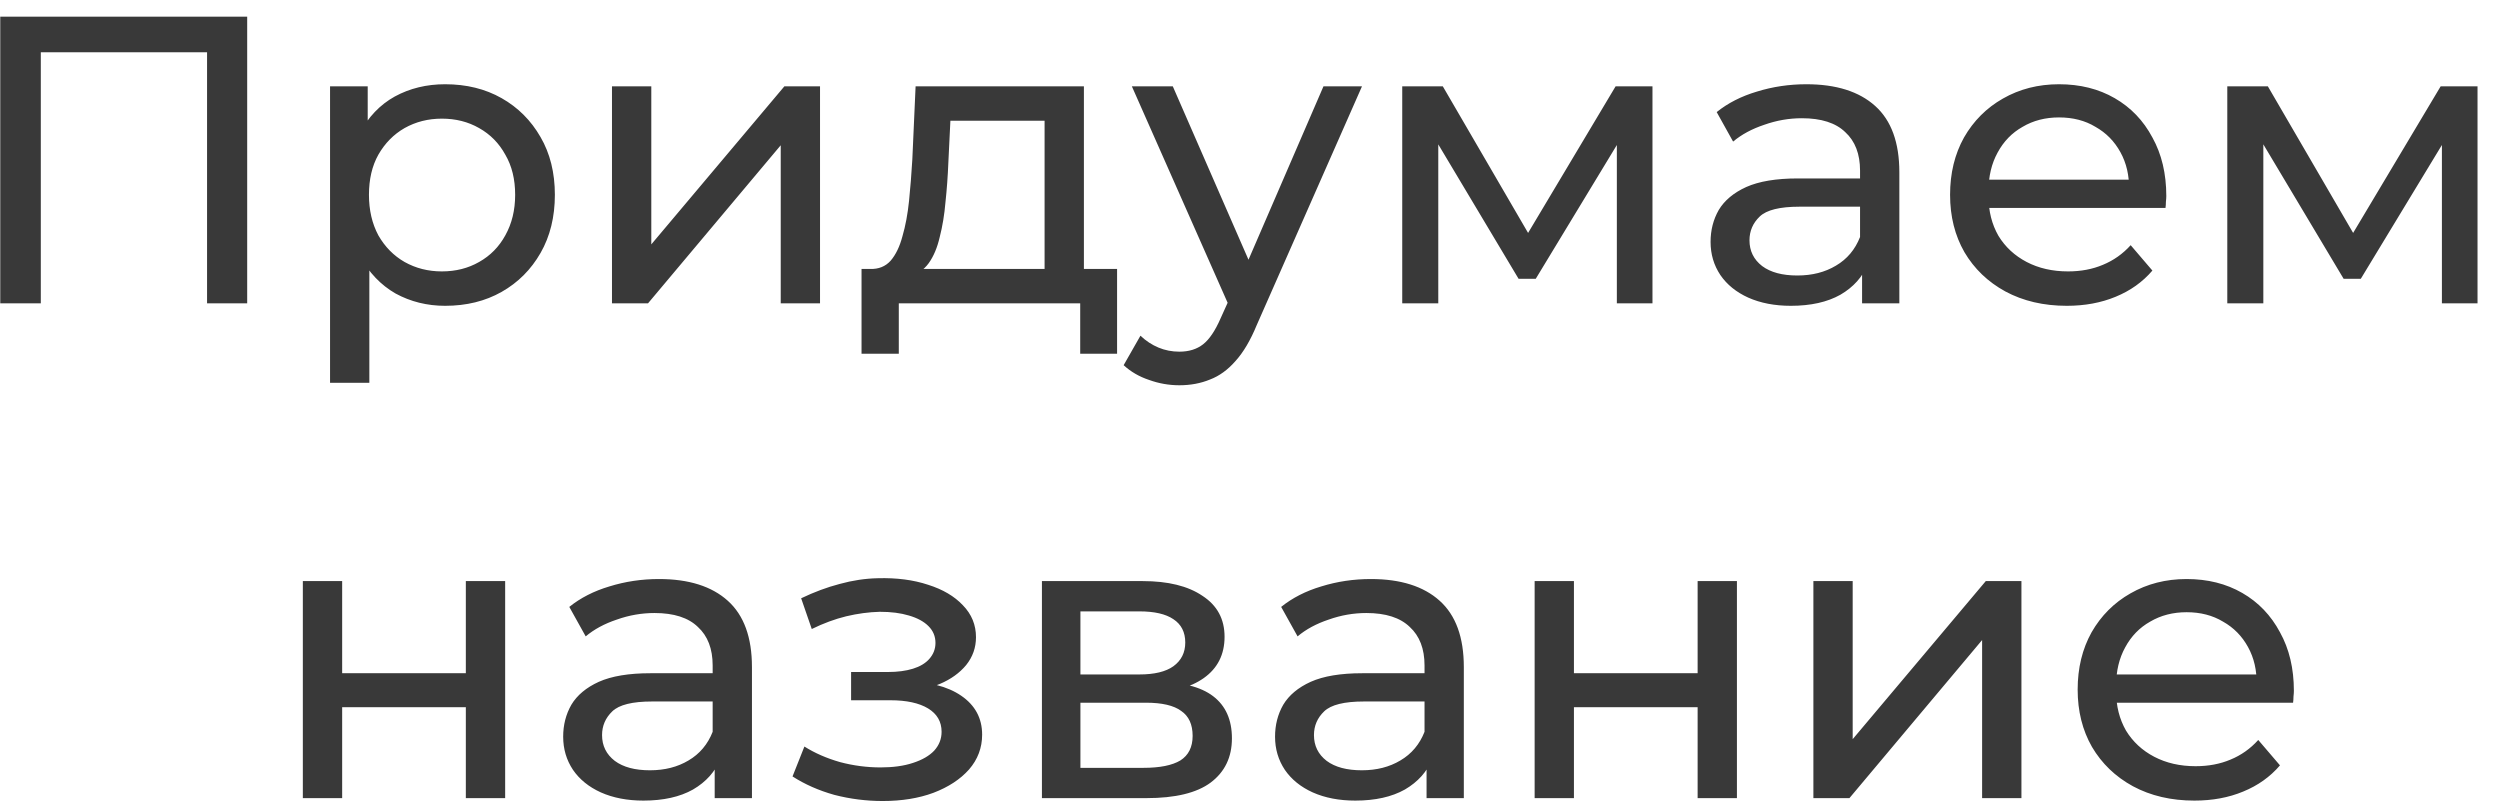 <?xml version="1.0" encoding="UTF-8"?> <svg xmlns="http://www.w3.org/2000/svg" width="96" height="31" viewBox="0 0 96 31" fill="none"><path d="M0.01 11.648V0.64H9.492V11.648H7.951V1.6L8.329 2.008H1.173L1.567 1.6V11.648H0.01ZM17.093 11.743C16.401 11.743 15.766 11.585 15.19 11.271C14.623 10.946 14.168 10.469 13.822 9.84C13.486 9.211 13.318 8.425 13.318 7.481C13.318 6.538 13.481 5.751 13.806 5.122C14.141 4.493 14.592 4.021 15.158 3.707C15.735 3.392 16.38 3.235 17.093 3.235C17.91 3.235 18.634 3.413 19.263 3.77C19.892 4.126 20.39 4.624 20.757 5.264C21.123 5.893 21.307 6.632 21.307 7.481C21.307 8.33 21.123 9.075 20.757 9.714C20.39 10.354 19.892 10.852 19.263 11.208C18.634 11.565 17.91 11.743 17.093 11.743ZM12.674 14.699V3.314H14.12V5.563L14.026 7.497L14.183 9.431V14.699H12.674ZM16.967 10.422C17.501 10.422 17.978 10.301 18.398 10.06C18.828 9.819 19.163 9.478 19.404 9.038C19.656 8.587 19.782 8.068 19.782 7.481C19.782 6.883 19.656 6.37 19.404 5.94C19.163 5.5 18.828 5.159 18.398 4.918C17.978 4.677 17.501 4.556 16.967 4.556C16.442 4.556 15.966 4.677 15.536 4.918C15.116 5.159 14.781 5.5 14.529 5.94C14.288 6.37 14.168 6.883 14.168 7.481C14.168 8.068 14.288 8.587 14.529 9.038C14.781 9.478 15.116 9.819 15.536 10.06C15.966 10.301 16.442 10.422 16.967 10.422ZM23.5 11.648V3.314H25.01V9.384L30.121 3.314H31.489V11.648H29.98V5.578L24.884 11.648H23.5ZM40.112 10.941V4.635H36.495L36.417 6.239C36.396 6.763 36.359 7.271 36.306 7.764C36.265 8.246 36.191 8.692 36.086 9.101C35.992 9.51 35.85 9.845 35.662 10.107C35.473 10.369 35.221 10.532 34.907 10.595L33.413 10.328C33.738 10.338 34 10.233 34.199 10.013C34.398 9.782 34.55 9.468 34.655 9.069C34.771 8.671 34.855 8.22 34.907 7.717C34.959 7.203 35.001 6.674 35.033 6.129L35.159 3.314H41.622V10.941H40.112ZM33.083 13.583V10.328H42.896V13.583H41.48V11.648H34.514V13.583H33.083ZM45.287 14.794C44.889 14.794 44.501 14.726 44.123 14.589C43.746 14.463 43.421 14.275 43.148 14.023L43.793 12.891C44.003 13.09 44.233 13.242 44.485 13.347C44.737 13.452 45.004 13.504 45.287 13.504C45.654 13.504 45.958 13.41 46.199 13.221C46.44 13.032 46.666 12.697 46.875 12.215L47.394 11.067L47.551 10.878L50.822 3.314H52.301L48.259 12.482C48.018 13.069 47.745 13.53 47.441 13.866C47.148 14.201 46.823 14.437 46.466 14.573C46.11 14.72 45.717 14.794 45.287 14.794ZM47.269 11.916L43.463 3.314H45.035L48.275 10.736L47.269 11.916ZM53.846 11.648V3.314H55.403L58.989 9.478H58.36L62.04 3.314H63.455V11.648H62.087V5.012L62.338 5.154L58.973 10.705H58.313L54.931 5.044L55.23 4.981V11.648H53.846ZM71.504 11.648V9.887L71.426 9.557V6.553C71.426 5.914 71.237 5.421 70.859 5.075C70.493 4.719 69.937 4.54 69.192 4.54C68.7 4.54 68.218 4.624 67.746 4.792C67.274 4.949 66.876 5.164 66.551 5.437L65.921 4.304C66.351 3.958 66.865 3.696 67.463 3.518C68.071 3.329 68.705 3.235 69.365 3.235C70.508 3.235 71.389 3.513 72.007 4.069C72.626 4.624 72.935 5.473 72.935 6.616V11.648H71.504ZM68.768 11.743C68.149 11.743 67.604 11.638 67.132 11.428C66.671 11.219 66.315 10.93 66.063 10.563C65.811 10.186 65.686 9.761 65.686 9.29C65.686 8.839 65.79 8.43 66 8.063C66.22 7.696 66.572 7.402 67.054 7.182C67.547 6.962 68.207 6.852 69.035 6.852H71.677V7.937H69.098C68.343 7.937 67.835 8.063 67.573 8.315C67.311 8.566 67.18 8.87 67.18 9.227C67.18 9.636 67.342 9.966 67.667 10.217C67.992 10.459 68.443 10.579 69.019 10.579C69.586 10.579 70.078 10.453 70.498 10.202C70.928 9.95 71.237 9.583 71.426 9.101L71.724 10.139C71.525 10.632 71.174 11.025 70.671 11.318C70.168 11.601 69.533 11.743 68.768 11.743ZM79.365 11.743C78.474 11.743 77.688 11.559 77.006 11.192C76.335 10.825 75.811 10.322 75.434 9.683C75.067 9.043 74.883 8.309 74.883 7.481C74.883 6.653 75.061 5.919 75.418 5.279C75.785 4.64 76.283 4.142 76.912 3.785C77.551 3.419 78.269 3.235 79.066 3.235C79.874 3.235 80.587 3.413 81.205 3.77C81.824 4.126 82.306 4.629 82.652 5.279C83.008 5.919 83.186 6.669 83.186 7.528C83.186 7.591 83.181 7.665 83.171 7.748C83.171 7.832 83.165 7.911 83.155 7.984H76.063V6.899H82.369L81.755 7.277C81.766 6.742 81.656 6.265 81.425 5.846C81.195 5.426 80.875 5.101 80.466 4.871C80.067 4.629 79.601 4.509 79.066 4.509C78.542 4.509 78.076 4.629 77.667 4.871C77.258 5.101 76.938 5.431 76.707 5.861C76.477 6.281 76.361 6.763 76.361 7.308V7.56C76.361 8.115 76.487 8.613 76.739 9.054C77.001 9.484 77.363 9.819 77.824 10.06C78.285 10.301 78.815 10.422 79.412 10.422C79.905 10.422 80.351 10.338 80.749 10.17C81.158 10.002 81.514 9.751 81.818 9.415L82.652 10.39C82.274 10.831 81.803 11.166 81.237 11.397C80.681 11.627 80.057 11.743 79.365 11.743ZM85.528 11.648V3.314H87.085L90.671 9.478H90.042L93.722 3.314H95.137V11.648H93.769V5.012L94.02 5.154L90.655 10.705H89.995L86.614 5.044L86.912 4.981V11.648H85.528ZM11.629 30.648V22.314H13.139V25.852H17.888V22.314H19.398V30.648H17.888V27.157H13.139V30.648H11.629ZM27.444 30.648V28.887L27.366 28.557V25.553C27.366 24.914 27.177 24.421 26.799 24.075C26.433 23.719 25.877 23.54 25.133 23.54C24.64 23.54 24.157 23.624 23.686 23.792C23.214 23.949 22.816 24.164 22.491 24.437L21.861 23.305C22.291 22.959 22.805 22.696 23.403 22.518C24.011 22.329 24.645 22.235 25.305 22.235C26.448 22.235 27.329 22.513 27.947 23.069C28.566 23.624 28.875 24.473 28.875 25.616V30.648H27.444ZM24.708 30.743C24.089 30.743 23.544 30.638 23.072 30.428C22.611 30.219 22.255 29.93 22.003 29.563C21.751 29.186 21.626 28.761 21.626 28.29C21.626 27.839 21.73 27.43 21.94 27.063C22.16 26.696 22.512 26.402 22.994 26.182C23.486 25.962 24.147 25.852 24.975 25.852H27.617V26.937H25.038C24.283 26.937 23.775 27.063 23.513 27.315C23.251 27.566 23.119 27.87 23.119 28.227C23.119 28.636 23.282 28.966 23.607 29.217C23.932 29.459 24.383 29.579 24.959 29.579C25.526 29.579 26.018 29.453 26.438 29.202C26.867 28.95 27.177 28.583 27.366 28.101L27.664 29.139C27.465 29.631 27.114 30.025 26.611 30.318C26.108 30.601 25.473 30.743 24.708 30.743ZM33.893 30.759C33.264 30.759 32.645 30.68 32.037 30.523C31.44 30.355 30.905 30.119 30.433 29.815L30.889 28.667C31.288 28.919 31.744 29.118 32.258 29.265C32.771 29.401 33.29 29.469 33.814 29.469C34.297 29.469 34.711 29.411 35.057 29.296C35.413 29.181 35.686 29.023 35.874 28.824C36.063 28.615 36.157 28.373 36.157 28.101C36.157 27.713 35.984 27.414 35.639 27.204C35.293 26.995 34.81 26.89 34.192 26.89H32.682V25.805H34.097C34.464 25.805 34.784 25.763 35.057 25.679C35.329 25.595 35.539 25.469 35.686 25.302C35.843 25.123 35.922 24.919 35.922 24.688C35.922 24.437 35.833 24.222 35.654 24.044C35.476 23.865 35.224 23.729 34.899 23.635C34.585 23.54 34.213 23.493 33.783 23.493C33.364 23.504 32.934 23.561 32.493 23.666C32.064 23.771 31.623 23.933 31.172 24.154L30.764 22.974C31.267 22.733 31.759 22.55 32.242 22.424C32.734 22.288 33.222 22.214 33.704 22.204C34.428 22.183 35.072 22.267 35.639 22.455C36.205 22.634 36.65 22.896 36.975 23.242C37.311 23.587 37.478 23.996 37.478 24.468C37.478 24.867 37.353 25.223 37.101 25.538C36.849 25.842 36.514 26.083 36.095 26.261C35.675 26.439 35.193 26.528 34.648 26.528L34.711 26.167C35.644 26.167 36.378 26.35 36.912 26.717C37.447 27.084 37.714 27.582 37.714 28.211C37.714 28.714 37.547 29.16 37.211 29.548C36.876 29.925 36.42 30.224 35.843 30.444C35.277 30.654 34.627 30.759 33.893 30.759ZM40.01 30.648V22.314H43.878C44.853 22.314 45.618 22.502 46.174 22.88C46.74 23.247 47.023 23.771 47.023 24.452C47.023 25.134 46.756 25.663 46.221 26.041C45.697 26.408 45 26.591 44.13 26.591L44.366 26.182C45.361 26.182 46.101 26.366 46.583 26.733C47.065 27.1 47.306 27.64 47.306 28.352C47.306 29.076 47.034 29.642 46.489 30.051C45.954 30.449 45.131 30.648 44.02 30.648H40.01ZM41.488 29.485H43.91C44.538 29.485 45.01 29.39 45.325 29.202C45.639 29.003 45.797 28.688 45.797 28.258C45.797 27.818 45.65 27.498 45.356 27.299C45.073 27.089 44.622 26.984 44.004 26.984H41.488V29.485ZM41.488 25.899H43.752C44.329 25.899 44.764 25.794 45.057 25.585C45.361 25.364 45.514 25.061 45.514 24.673C45.514 24.274 45.361 23.975 45.057 23.776C44.764 23.577 44.329 23.477 43.752 23.477H41.488V25.899ZM54.78 30.648V28.887L54.702 28.557V25.553C54.702 24.914 54.513 24.421 54.135 24.075C53.768 23.719 53.213 23.54 52.468 23.54C51.976 23.54 51.493 23.624 51.022 23.792C50.55 23.949 50.151 24.164 49.827 24.437L49.197 23.305C49.627 22.959 50.141 22.696 50.739 22.518C51.347 22.329 51.981 22.235 52.641 22.235C53.784 22.235 54.665 22.513 55.283 23.069C55.902 23.624 56.211 24.473 56.211 25.616V30.648H54.78ZM52.044 30.743C51.425 30.743 50.88 30.638 50.408 30.428C49.947 30.219 49.591 29.93 49.339 29.563C49.087 29.186 48.962 28.761 48.962 28.29C48.962 27.839 49.066 27.43 49.276 27.063C49.496 26.696 49.847 26.402 50.33 26.182C50.822 25.962 51.483 25.852 52.311 25.852H54.953V26.937H52.374C51.619 26.937 51.111 27.063 50.849 27.315C50.587 27.566 50.456 27.87 50.456 28.227C50.456 28.636 50.618 28.966 50.943 29.217C51.268 29.459 51.719 29.579 52.295 29.579C52.862 29.579 53.354 29.453 53.774 29.202C54.203 28.95 54.513 28.583 54.702 28.101L55 29.139C54.801 29.631 54.45 30.025 53.947 30.318C53.443 30.601 52.809 30.743 52.044 30.743ZM58.93 30.648V22.314H60.439V25.852H65.189V22.314H66.698V30.648H65.189V27.157H60.439V30.648H58.93ZM69.634 30.648V22.314H71.143V28.384L76.254 22.314H77.623V30.648H76.113V24.578L71.018 30.648H69.634ZM84.264 30.743C83.373 30.743 82.587 30.559 81.905 30.192C81.234 29.826 80.71 29.322 80.333 28.683C79.966 28.043 79.782 27.309 79.782 26.481C79.782 25.653 79.96 24.919 80.317 24.279C80.684 23.64 81.182 23.142 81.811 22.785C82.45 22.419 83.168 22.235 83.965 22.235C84.772 22.235 85.485 22.413 86.104 22.77C86.722 23.126 87.205 23.63 87.551 24.279C87.907 24.919 88.085 25.669 88.085 26.528C88.085 26.591 88.08 26.665 88.07 26.748C88.07 26.832 88.064 26.911 88.054 26.984H80.962V25.899H87.268L86.654 26.277C86.665 25.742 86.555 25.265 86.324 24.846C86.094 24.426 85.774 24.101 85.365 23.871C84.966 23.63 84.5 23.509 83.965 23.509C83.441 23.509 82.975 23.63 82.566 23.871C82.157 24.101 81.837 24.431 81.606 24.861C81.376 25.281 81.26 25.763 81.26 26.308V26.56C81.26 27.115 81.386 27.613 81.638 28.054C81.9 28.483 82.262 28.819 82.723 29.06C83.184 29.301 83.714 29.422 84.311 29.422C84.804 29.422 85.249 29.338 85.648 29.17C86.057 29.003 86.413 28.751 86.717 28.415L87.551 29.39C87.173 29.831 86.702 30.166 86.135 30.397C85.58 30.628 84.956 30.743 84.264 30.743Z" fill="#393939"></path></svg> 